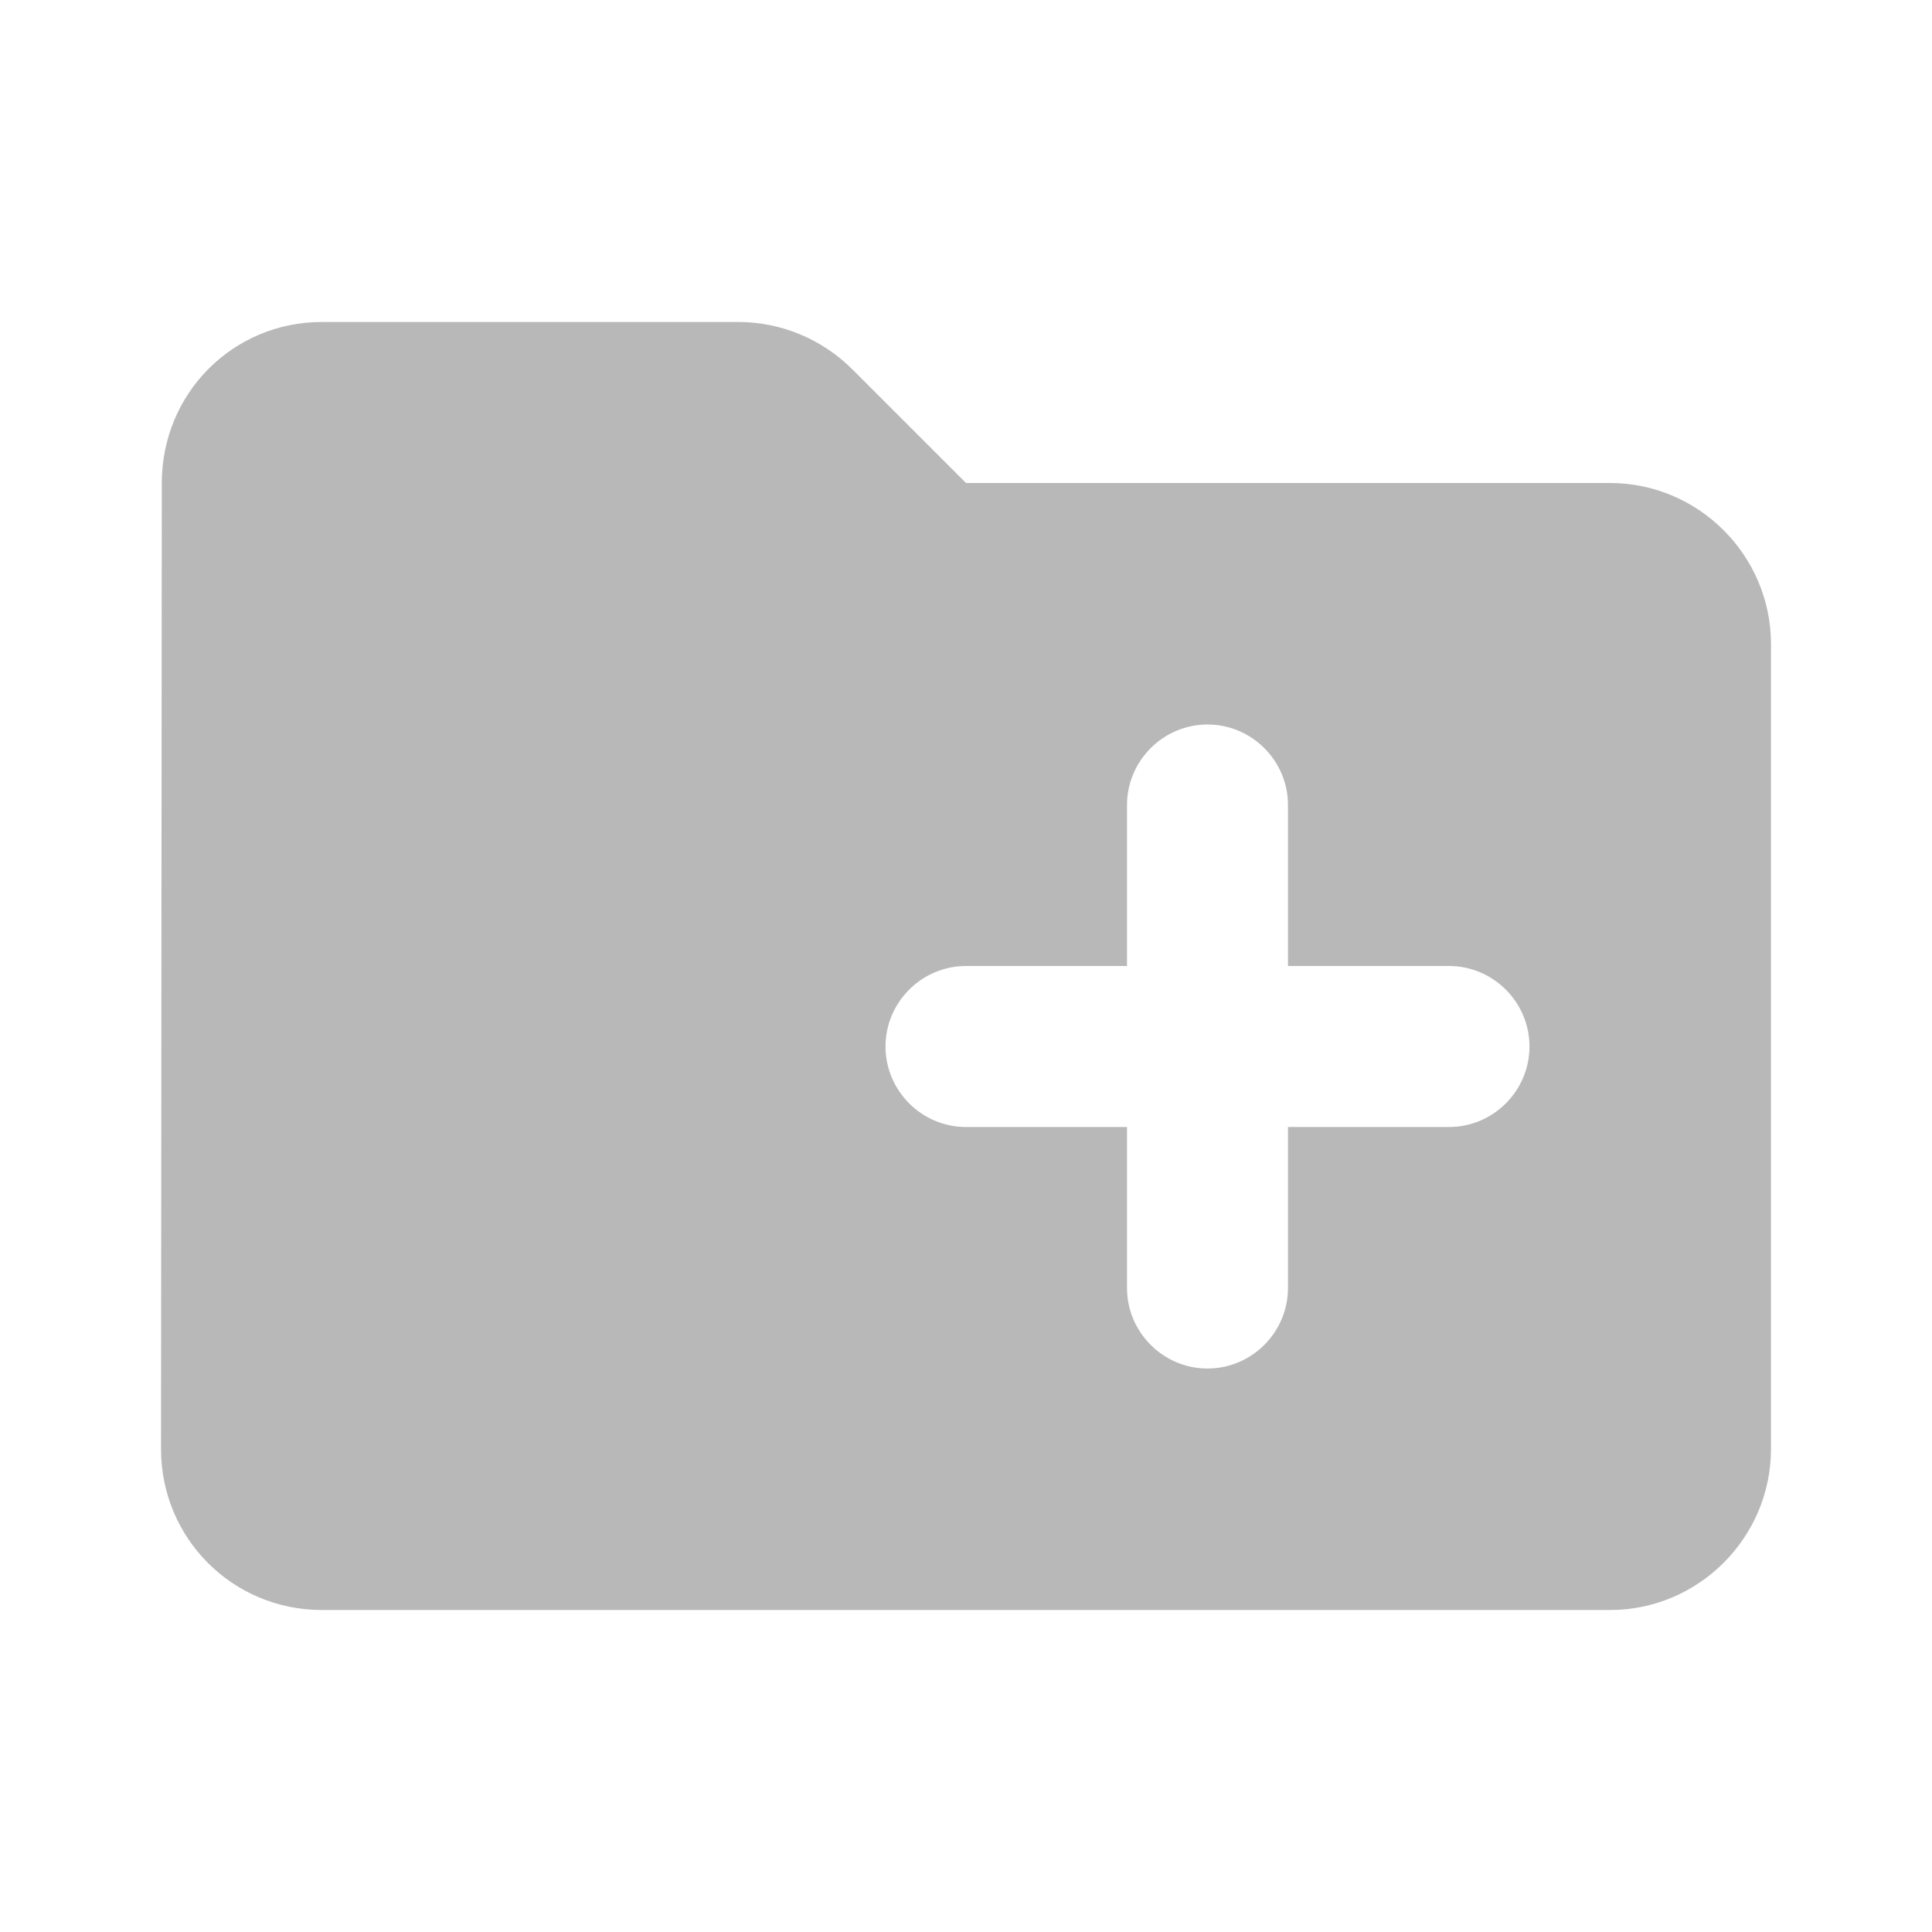 <svg width="32" height="32" viewBox="0 0 32 32" fill="none" xmlns="http://www.w3.org/2000/svg">
<g clip-path="url(#clip0_1_120)">
<path d="M26.667 8H16L14.12 6.12C13.613 5.613 12.933 5.333 12.227 5.333H5.333C3.853 5.333 2.68 6.52 2.68 8L2.667 24C2.667 25.48 3.853 26.667 5.333 26.667H26.667C28.133 26.667 29.333 25.467 29.333 24V10.667C29.333 9.2 28.133 8 26.667 8ZM24 18.667H21.333V21.333C21.333 22.067 20.733 22.667 20 22.667C19.267 22.667 18.667 22.067 18.667 21.333V18.667H16C15.267 18.667 14.667 18.067 14.667 17.333C14.667 16.6 15.267 16 16 16H18.667V13.333C18.667 12.6 19.267 12 20 12C20.733 12 21.333 12.6 21.333 13.333V16H24C24.733 16 25.333 16.6 25.333 17.333C25.333 18.067 24.733 18.667 24 18.667Z" fill="#B8B8B8"/>
</g>
<defs>
<clipPath id="clip0_1_120">
<rect width="32" height="32" fill="white"/>
</clipPath>
</defs>
</svg>
